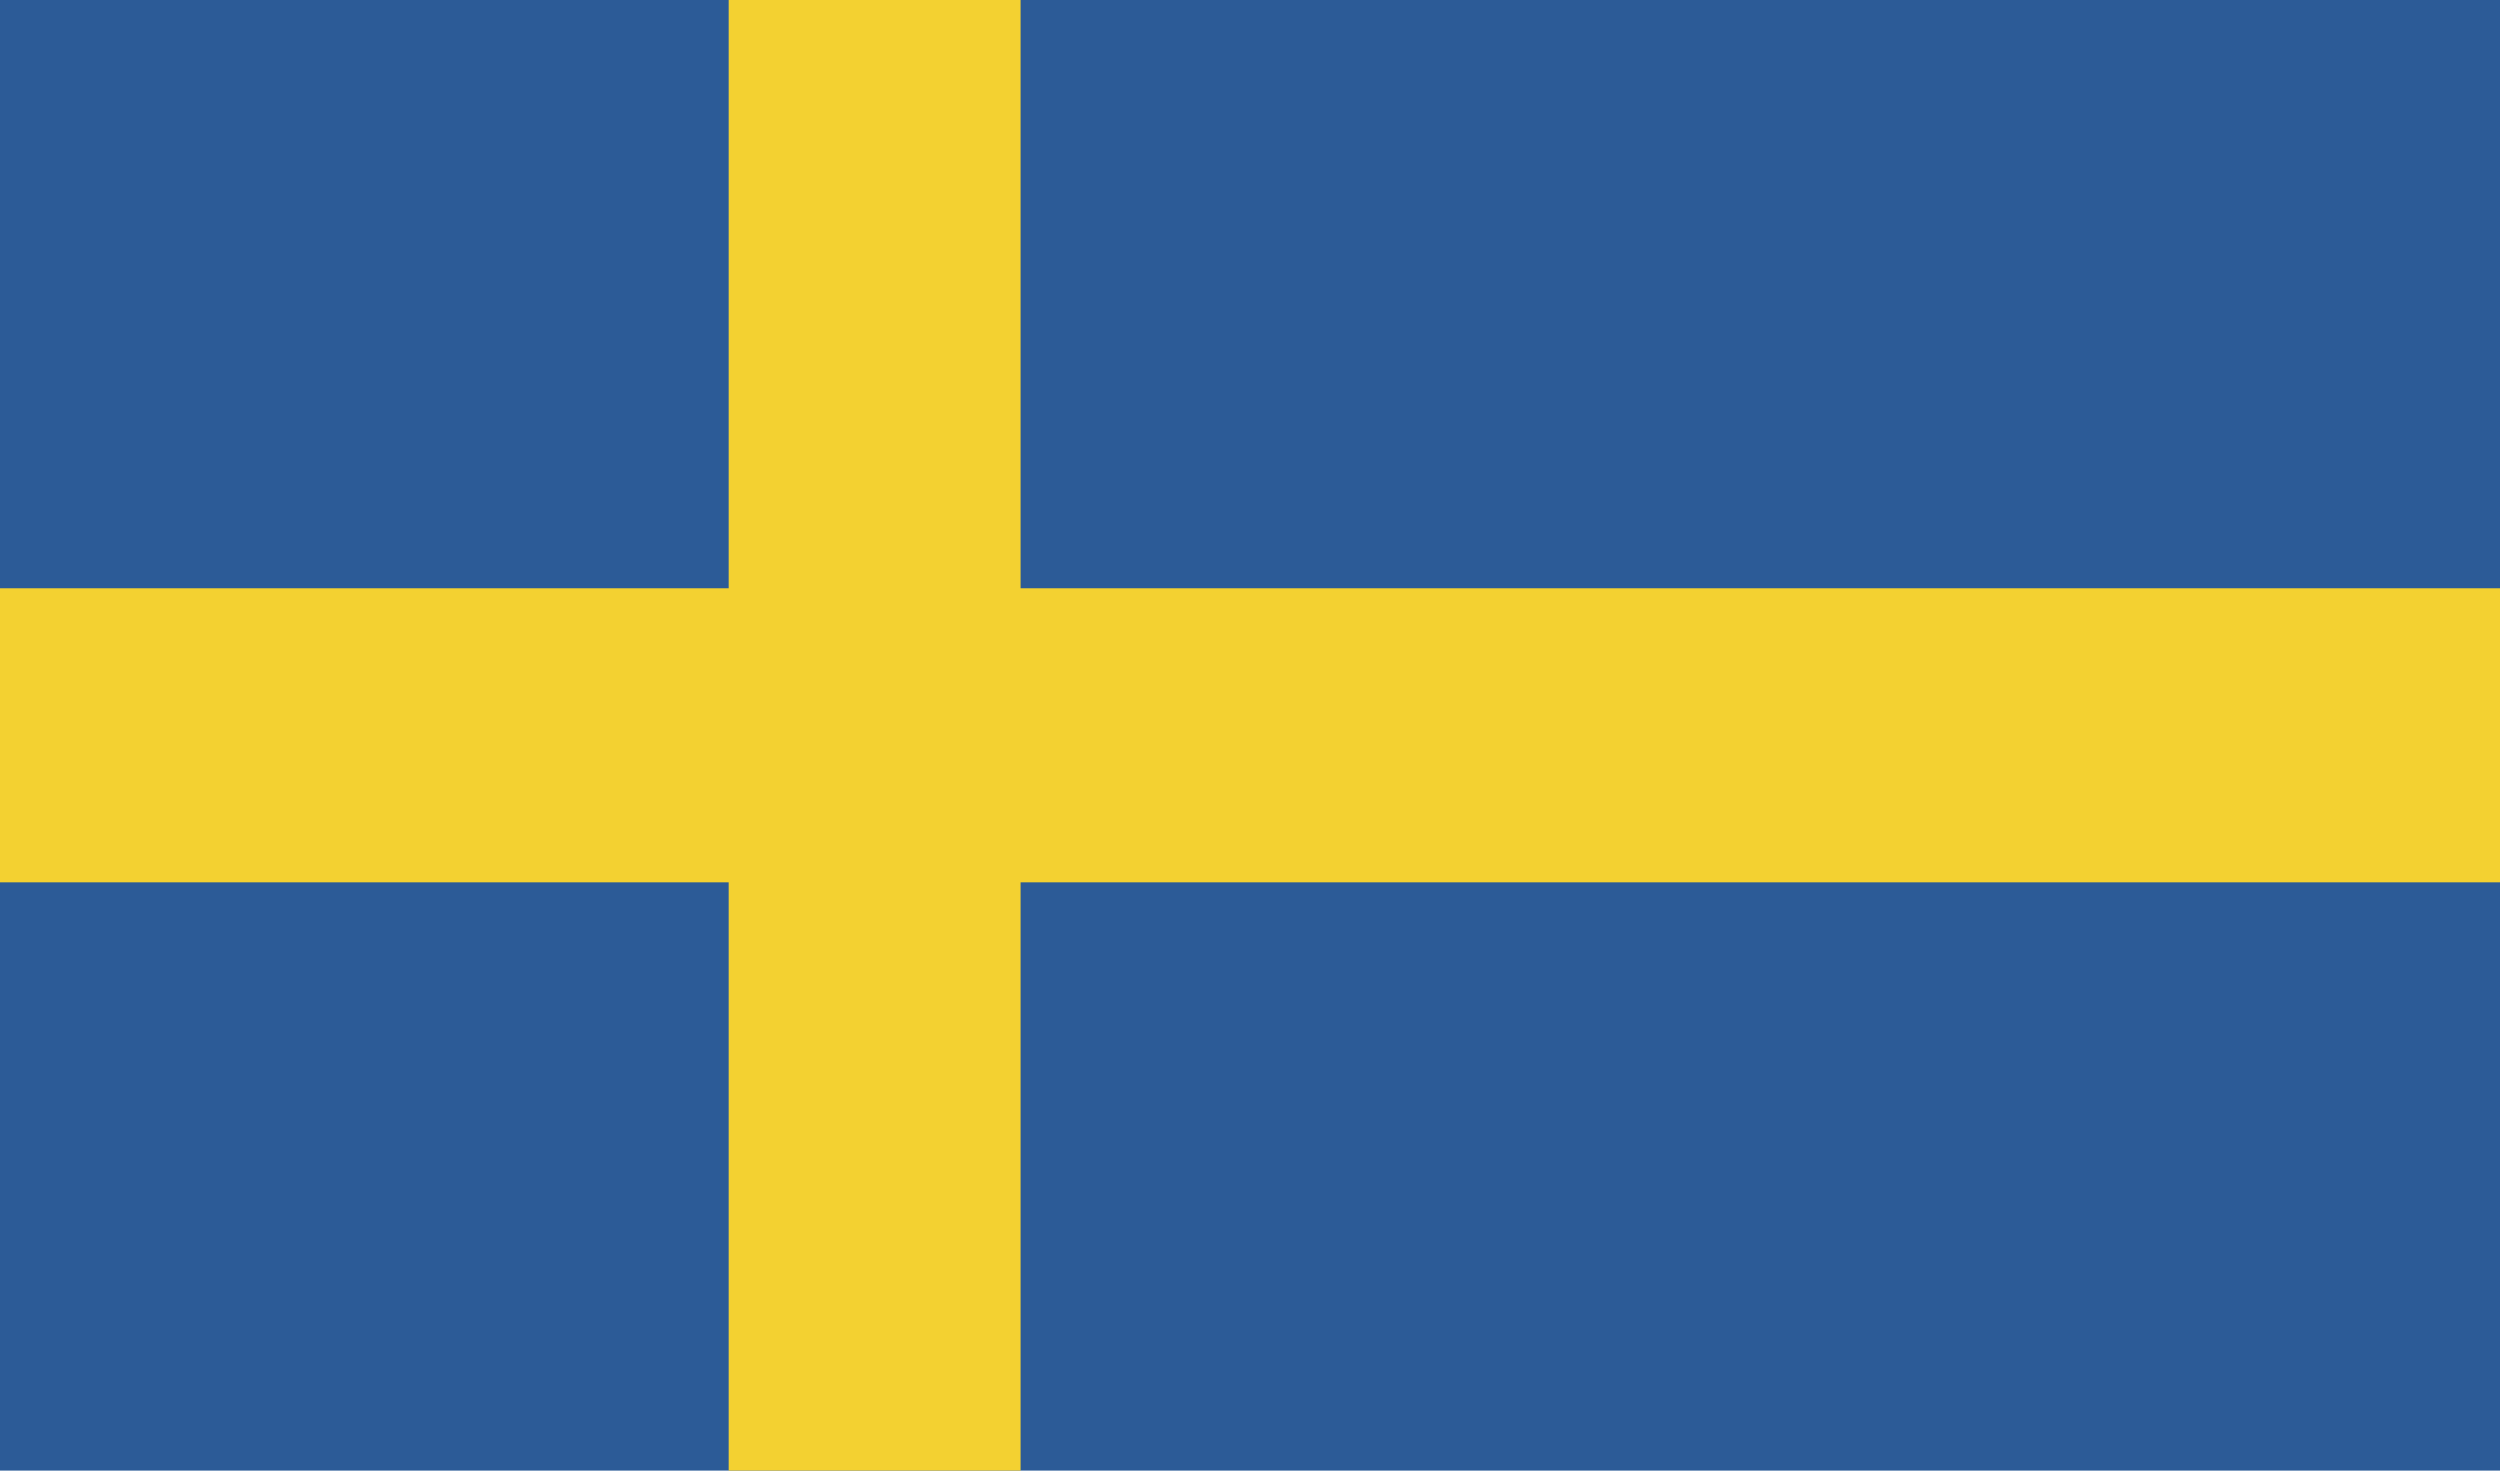 <?xml version="1.0" encoding="utf-8"?>
<!-- Generator: Adobe Illustrator 24.0.3, SVG Export Plug-In . SVG Version: 6.00 Build 0)  -->
<svg version="1.1" id="Layer_1" xmlns="http://www.w3.org/2000/svg" xmlns:xlink="http://www.w3.org/1999/xlink" x="0px" y="0px"
	 viewBox="0 0 34 20" style="enable-background:new 0 0 34 20;" xml:space="preserve">
<style type="text/css">
	.st0{fill:#2C5B97;}
	.st1{fill:#F3D131;}
	.st2{fill:none;}
</style>
<g>
	<rect x="0" y="0" class="st0" width="34" height="20"/>
	<polygon class="st1" points="34,8 34,12 13.88,12 13.88,20 9.91,20 9.91,12 0,12 0,8 9.91,8 9.91,0 13.88,0 13.88,8 	"/>
	<rect x="0" y="0" class="st2" width="34" height="20"/>
</g>
</svg>
